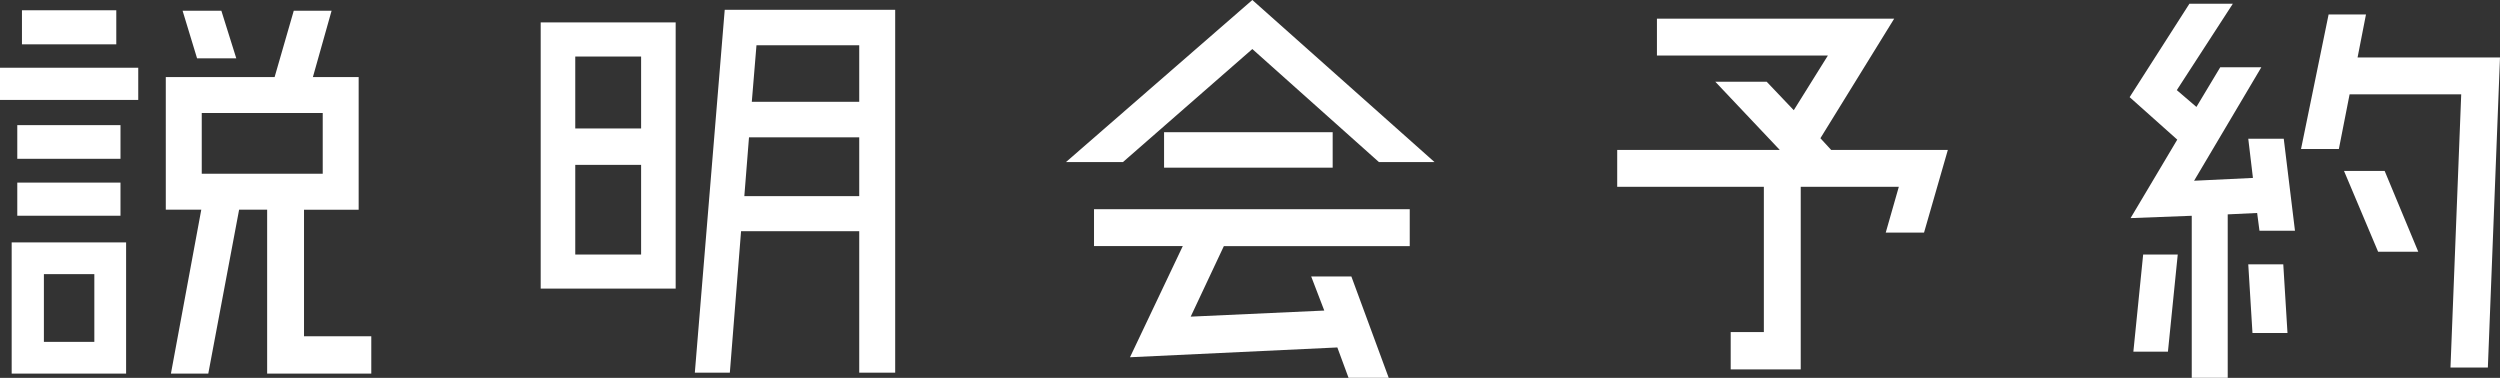 <?xml version="1.0" encoding="UTF-8"?>
<svg id="_レイヤー_2" data-name="レイヤー 2" xmlns="http://www.w3.org/2000/svg" viewBox="0 0 127.873 19.326">
  <rect x="0" y="0" width="127.873" height="19.326" fill="#333333" stroke="none"/>
  <defs>
    <style>
      .cls-1 {
        fill: #fff;
        stroke-width: 0px;
      }
    </style>
  </defs>
  <g id="_レイヤー_2-2" data-name=" レイヤー 2">
    <g id="text">
      <g>
        <path class="cls-1" d="m0,5.112v-1.648h7.071v1.648H0Zm.597,13.999v-6.713h5.853v6.713H.597ZM6.163,6.402v1.72H.884v-1.72h5.279ZM.884,11.036v-1.696h5.279v1.696H.884ZM5.948.525v1.744H1.123V.525h4.825Zm-3.703,13.497v3.464h2.58v-3.464h-2.58Zm13.306,3.177h3.44v1.912h-5.327v-8.385h-1.434l-1.577,8.385h-1.911l1.553-8.385h-1.815V3.942h5.566l.979-3.392h1.935l-.956,3.392h2.341v6.784h-2.795v6.474Zm-3.464-14.214h-2.007l-.741-2.436h1.983l.764,2.436Zm-1.768,2.795v3.105h6.188v-3.105h-6.188Z"/>
        <path class="cls-1" d="m27.656,14.763V1.147h6.904v13.616h-6.904Zm5.136-11.872h-3.368v3.679h3.368v-3.679Zm-3.368,10.129h3.368v-4.587h-3.368v4.587ZM37.069.502h8.719v18.561h-1.839v-7.238h-6.044l-.574,7.238h-1.791l1.529-18.561Zm1.003,9.531h5.877v-3.01h-5.638l-.239,3.01Zm5.877-7.716h-5.256l-.239,2.891h5.495v-2.891Z"/>
        <path class="cls-1" d="m64.056,2.508l-6.617,5.781h-2.915L64.056,0l9.317,8.289h-2.843l-6.475-5.781Zm-8.098,10.081v-1.887h16.149v1.887h-9.508l-1.696,3.607,6.832-.311-.669-1.744h2.055l1.911,5.184h-2.055l-.573-1.553-10.606.501,2.7-5.685h-4.539Zm3.583-4.013v-1.815h8.624v1.815h-8.624Z"/>
        <path class="cls-1" d="m93.66,7.668h5.971l-1.218,4.229h-1.959l.669-2.341h-5.017v9.34h-3.582v-1.912h1.696v-7.429h-7.501v-1.887h8.314l-3.297-3.488h2.628l1.386,1.457,1.744-2.795h-8.743V.955h12.135l-3.774,6.115.549.597Z"/>
        <path class="cls-1" d="m114.997,7.095h1.815l.574,4.706h-1.816l-.119-.907-1.505.071v8.361h-1.84v-8.289l-3.129.119,2.388-4.014-2.436-2.173,3.058-4.778h2.221l-2.866,4.419,1.003.86,1.219-2.03h2.102l-3.44,5.805,3.01-.144-.239-2.006Zm-5.877,10.893l.501-4.969h1.769l-.502,4.969h-1.768Zm5.877-4.467h1.791l.215,3.511h-1.791l-.215-3.511Zm5.59-10.583h7.286l-.621,15.862h-1.912l.549-13.975h-5.709l-.549,2.795h-1.935l1.41-6.88h1.912l-.43,2.198Zm-.692,5.805h2.078l1.719,4.133h-2.054l-1.744-4.133Z"/>
      </g>
    </g>
  </g>
</svg>